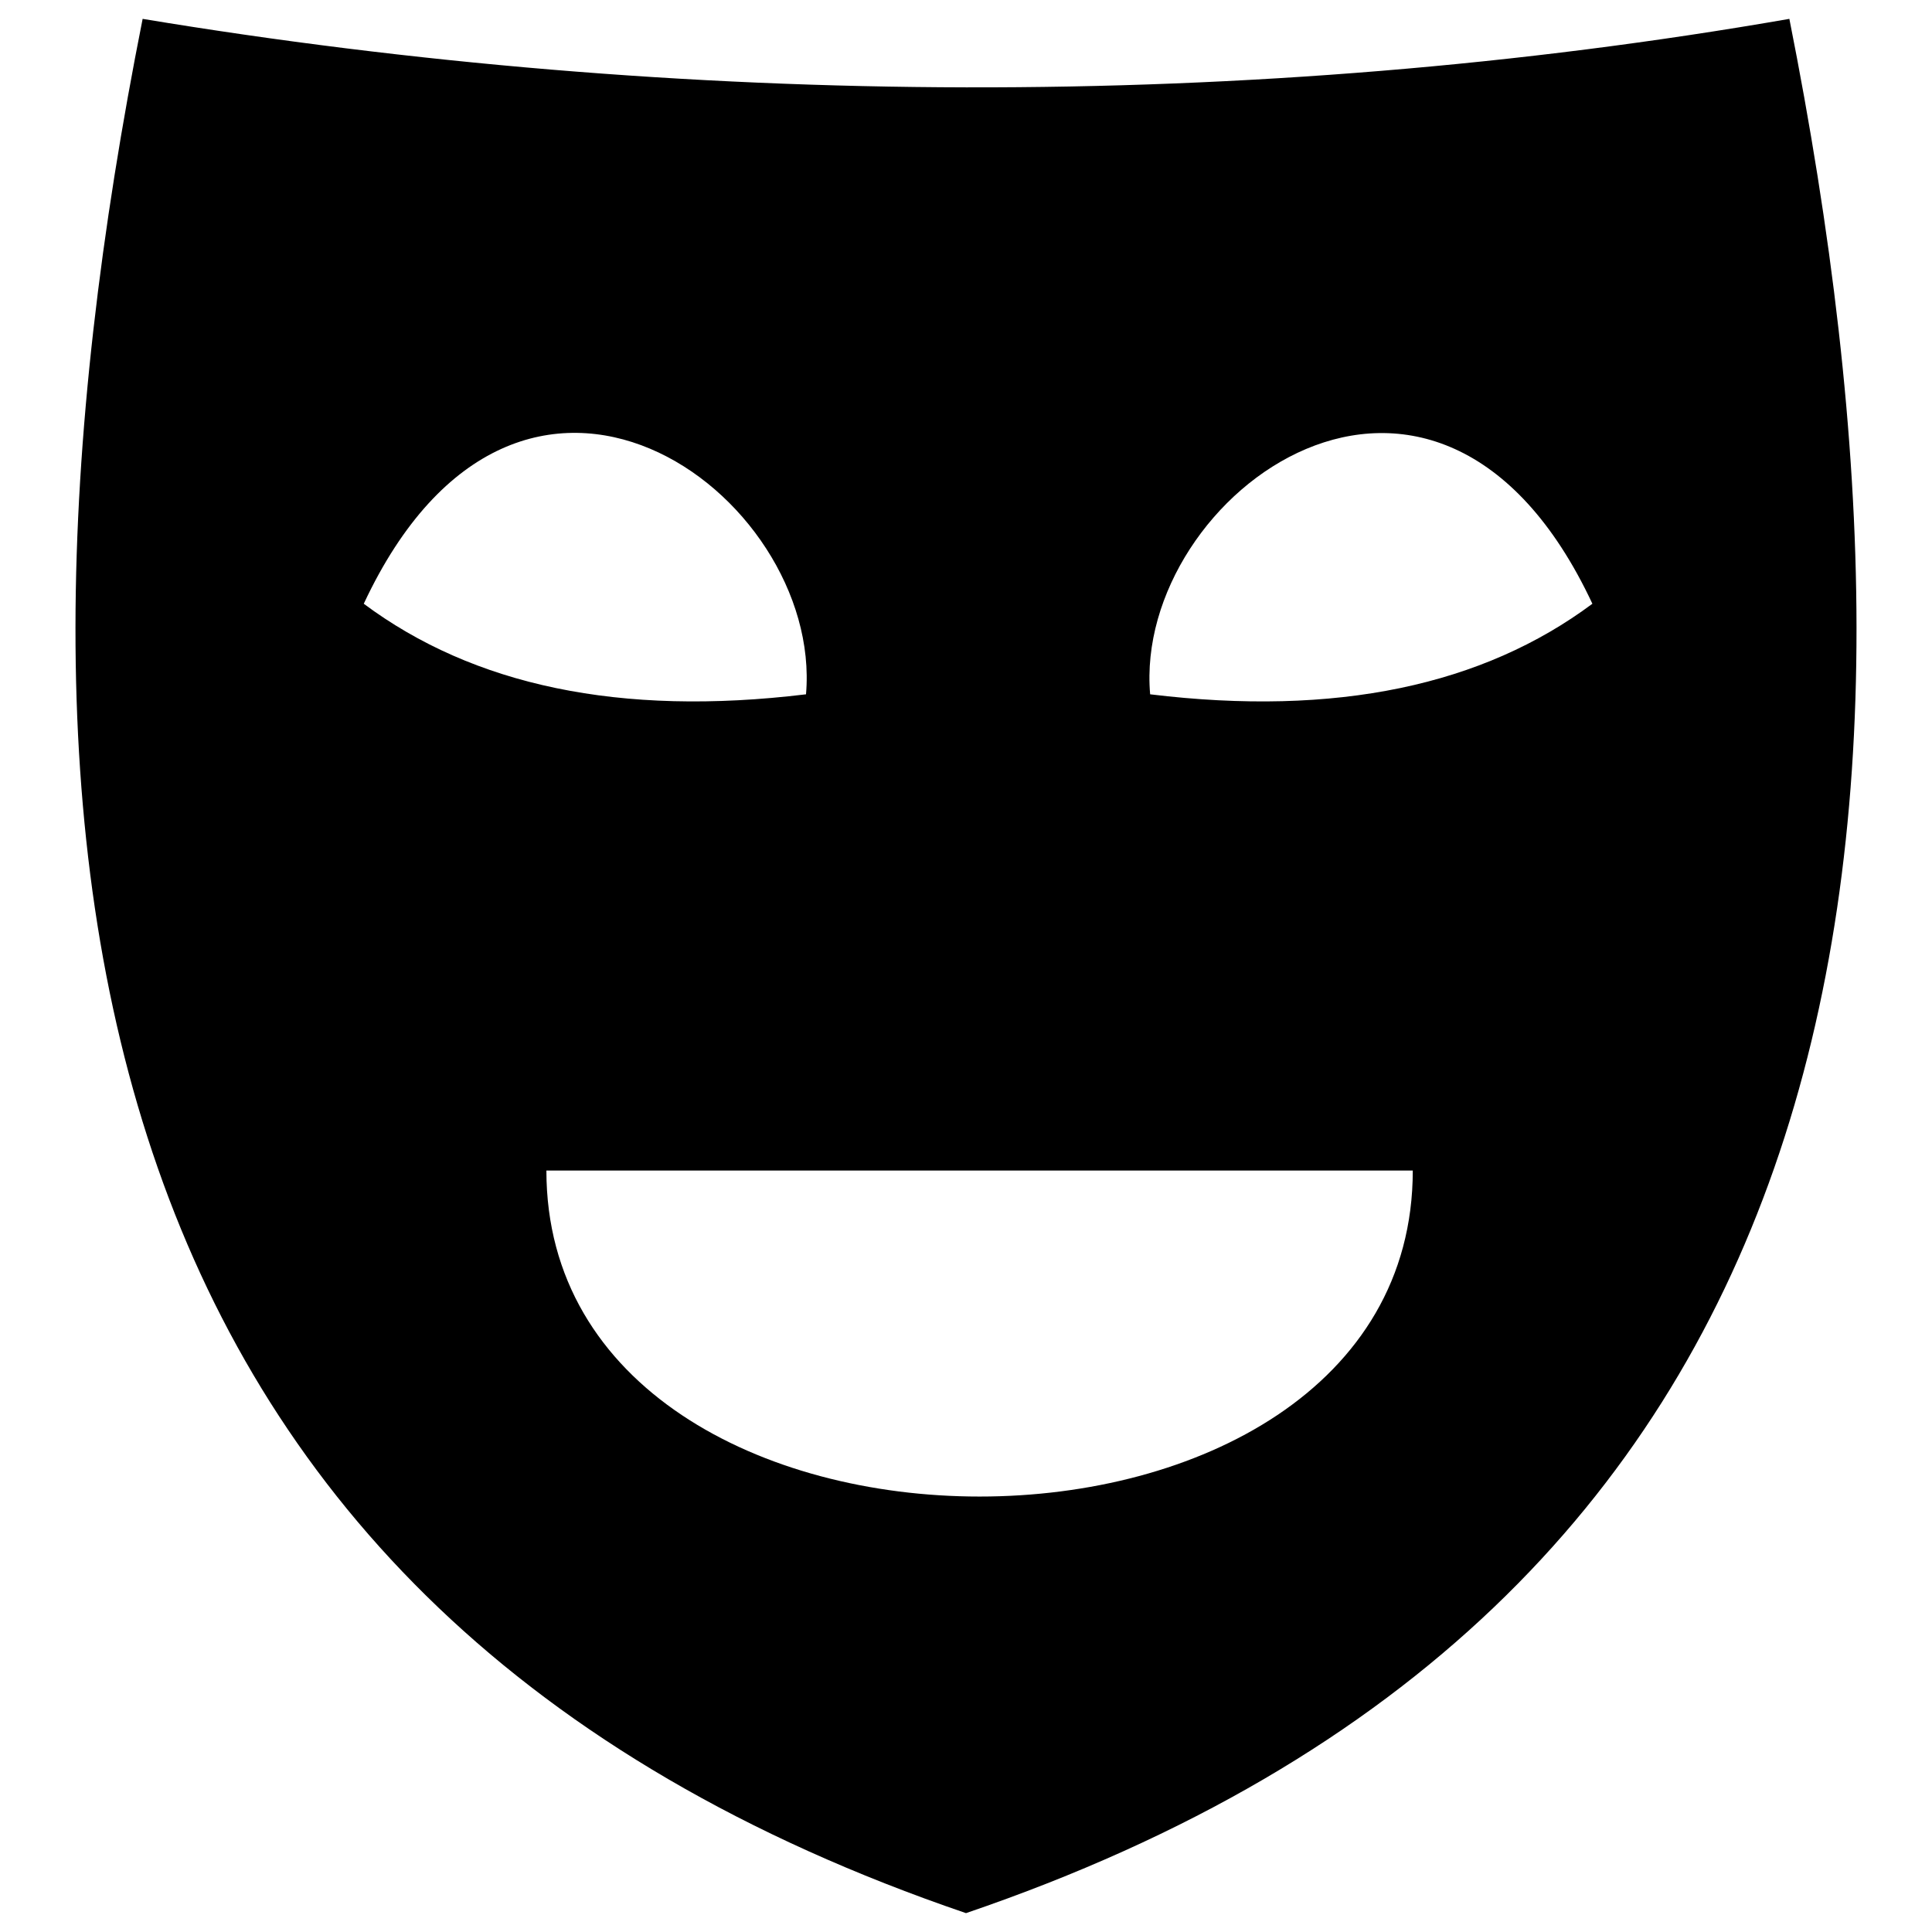 <?xml version="1.0" encoding="utf-8"?>
<!-- Svg Vector Icons : http://www.onlinewebfonts.com/icon -->
<!DOCTYPE svg PUBLIC "-//W3C//DTD SVG 1.1//EN" "http://www.w3.org/Graphics/SVG/1.1/DTD/svg11.dtd">
<svg version="1.1" xmlns="http://www.w3.org/2000/svg" xmlns:xlink="http://www.w3.org/1999/xlink" x="0px" y="0px" viewBox="0 0 256 256" enable-background="new 0 0 256 256" xml:space="preserve">
<g> <path fill="#000000" d="M18.9,2.5C-3.3,114.1,10.1,213.3,128,253.5C245.9,213.3,259.3,114.1,237.1,2.5 C165.9,14.9,90.1,14.3,18.9,2.5L18.9,2.5z M72.4,155.1h114.8C187.2,212.7,72.4,212.7,72.4,155.1L72.4,155.1z M106.8,92 c-24.7,3-44.1-1.2-58.6-12C68.9,35.8,109.1,65.4,106.8,92L106.8,92z M152.4,92c-2.3-26.5,37.9-56.2,58.6-12 C196.5,90.8,177.1,95,152.4,92L152.4,92z"/></g>
</svg>
